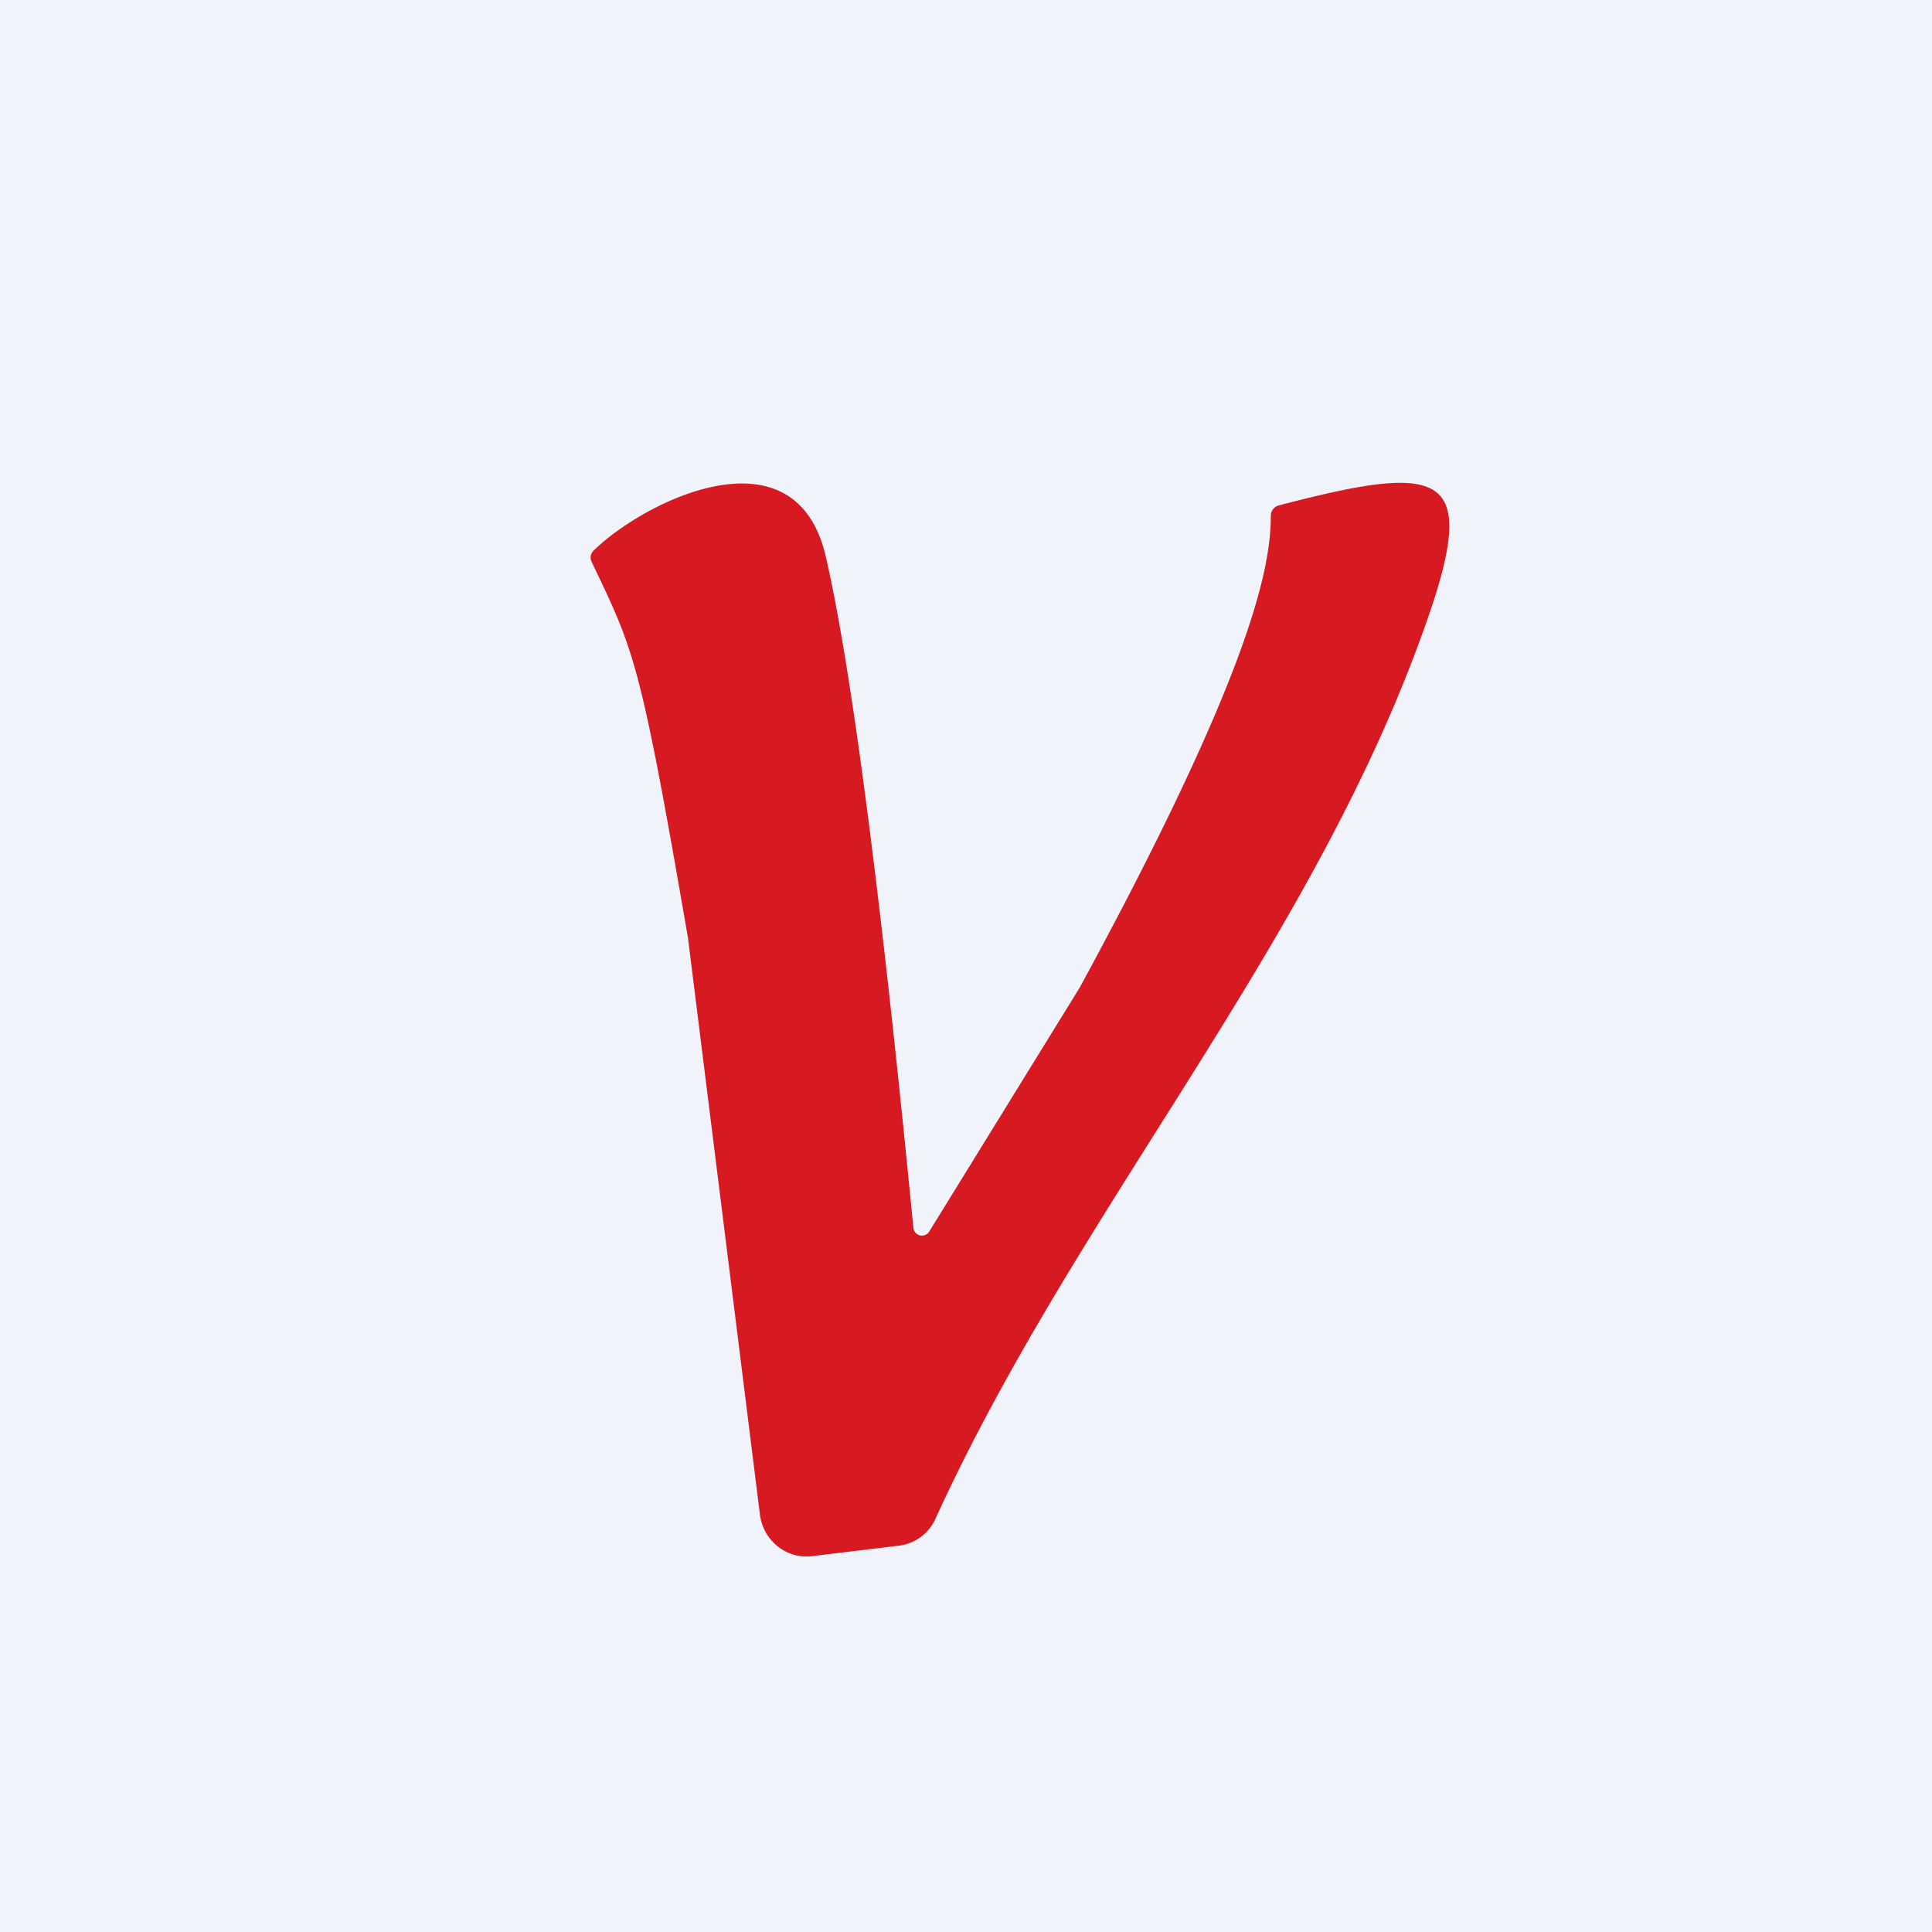 <!-- Foreks --><svg xmlns="http://www.w3.org/2000/svg" viewBox="0 0 18 18"><path fill="#F0F3FA" d="M0 0h18v18H0z"/><path d="M7.69 5.17c-.29-1.2-1.69-.5-2.16-.04a.09.09 0 00-.02.1c.4.84.45.9.9 3.51l.67 5.37c.03.24.24.41.47.39l.83-.1a.43.43 0 00.34-.26c1.28-2.8 3.39-5.2 4.47-8.07.63-1.67.36-1.79-1.28-1.36a.1.1 0 00-.07.09c0 .47-.16 1.42-1.78 4.4l-1.4 2.27a.08.08 0 01-.15-.03c-.1-1.01-.46-4.73-.82-6.27z" fill="#D71921"/></svg>
